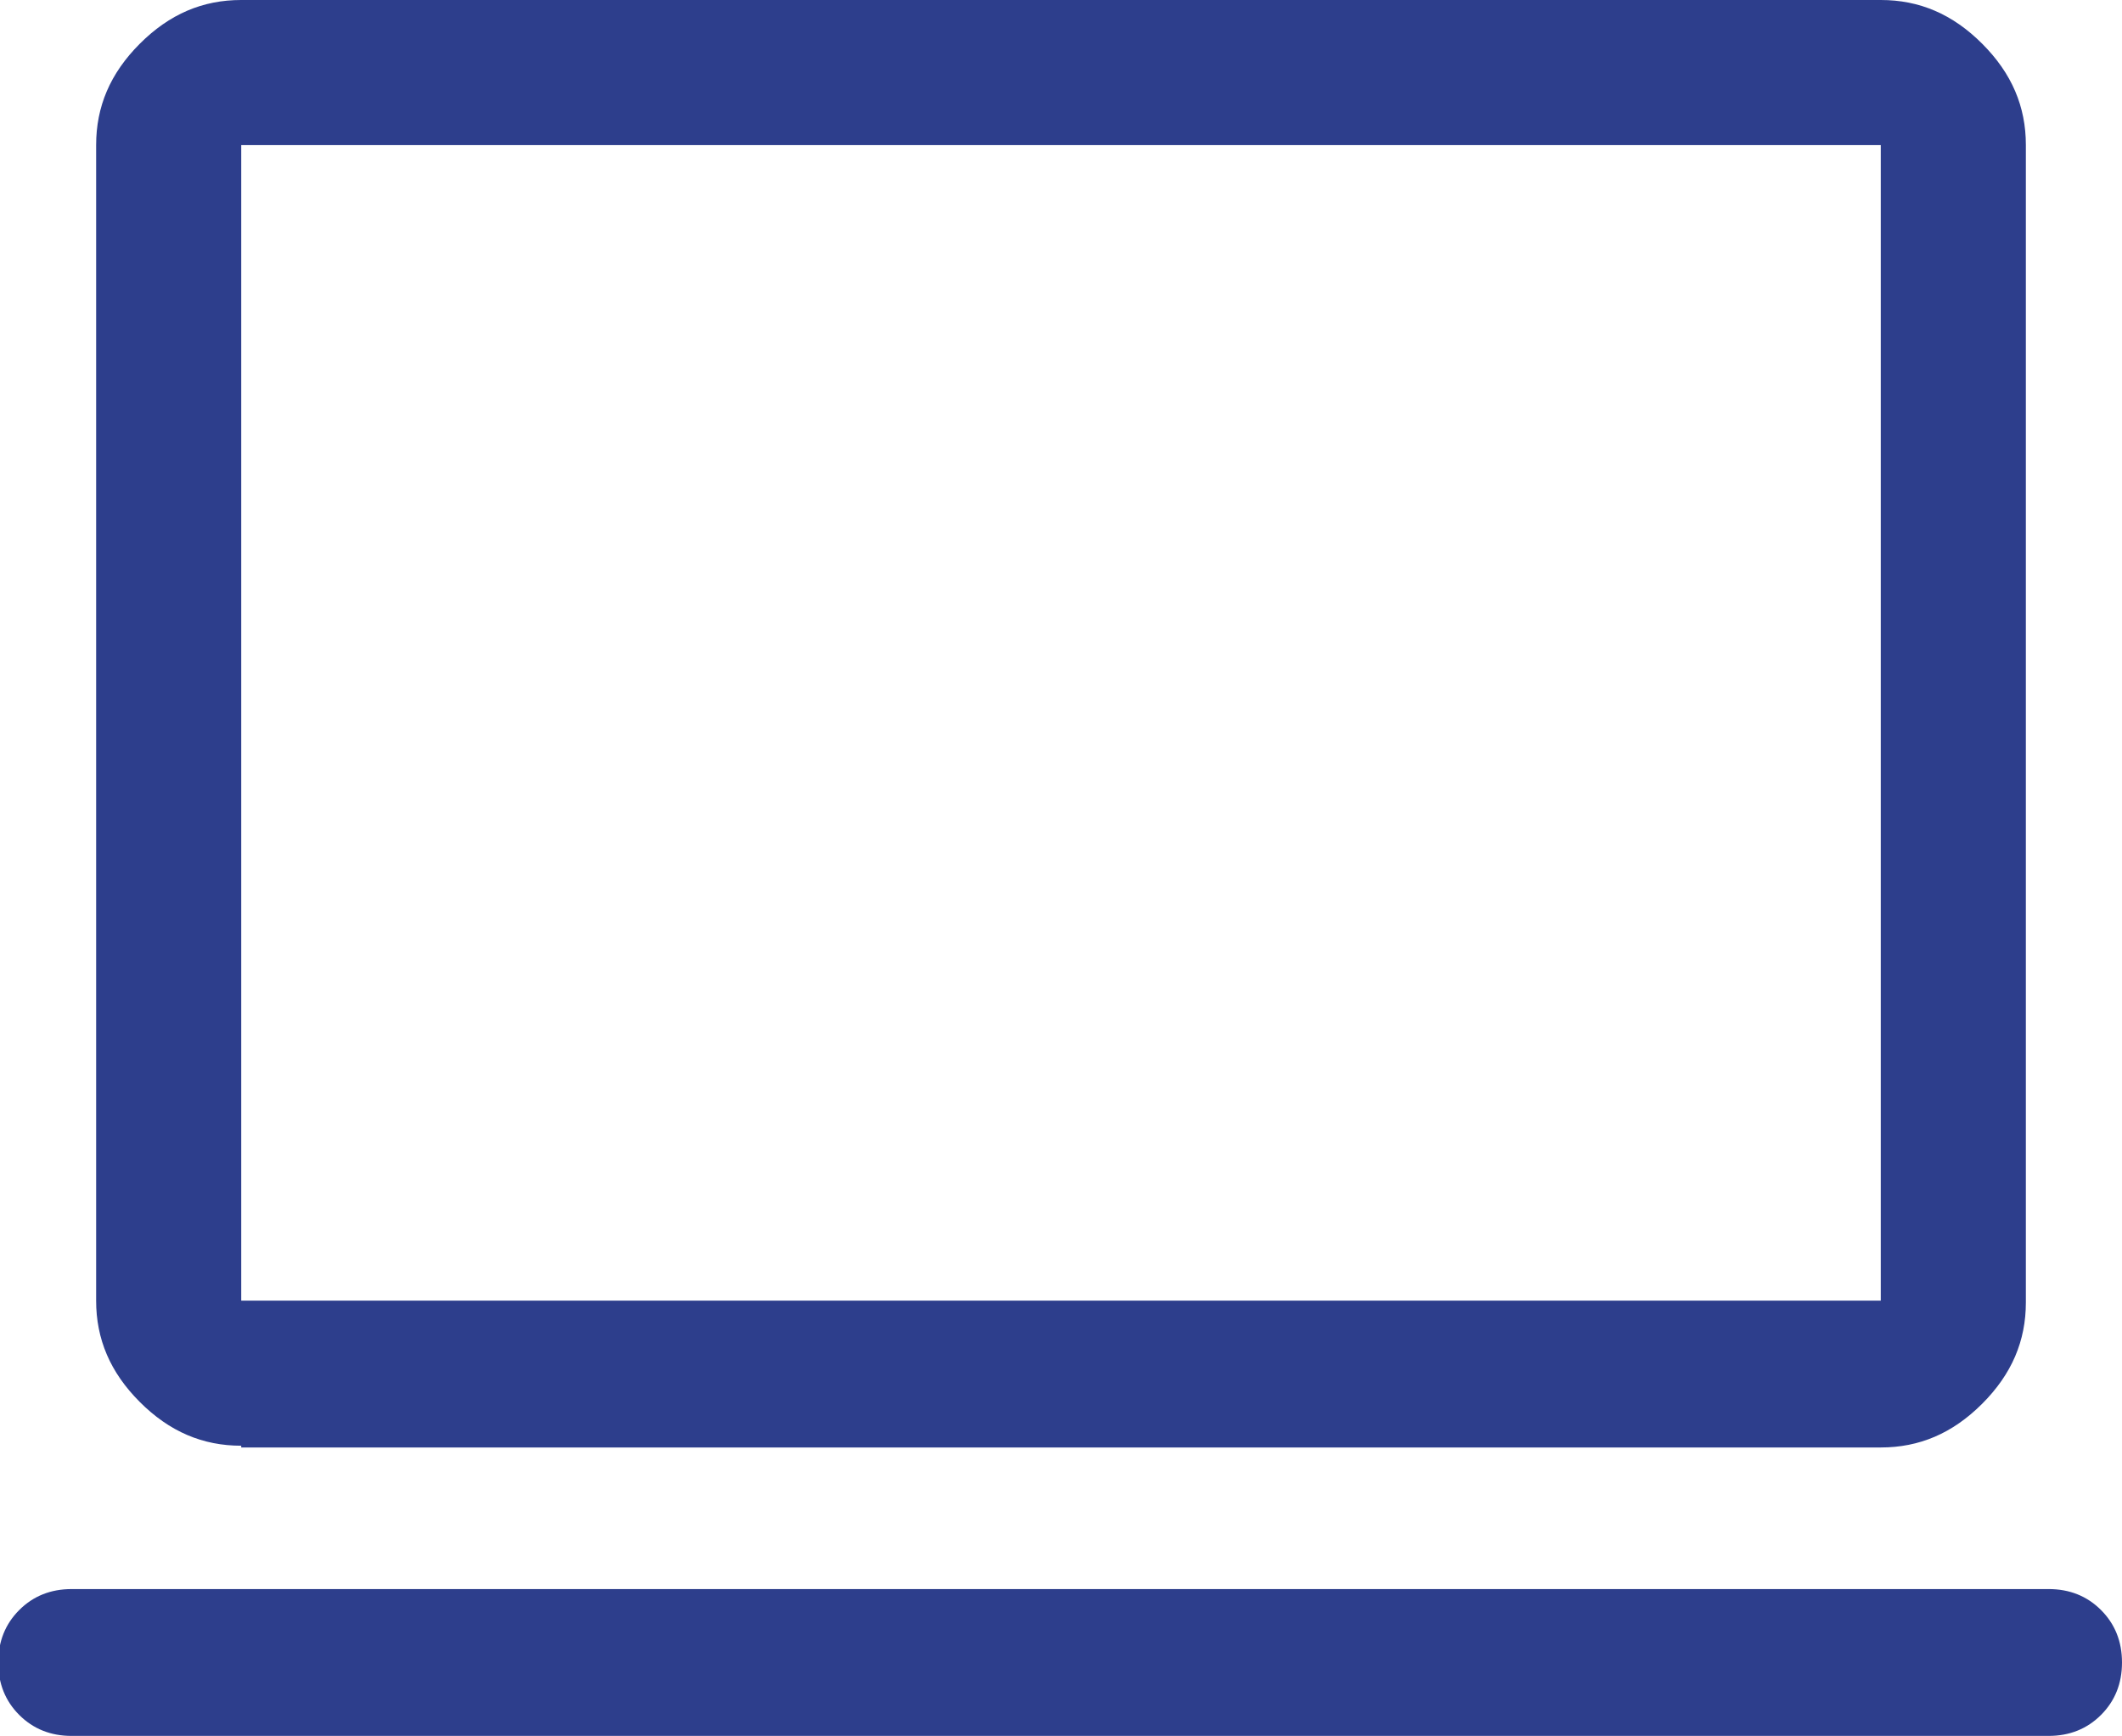 <?xml version="1.0" encoding="UTF-8"?>
<svg id="Layer_2" data-name="Layer 2" xmlns="http://www.w3.org/2000/svg" viewBox="0 0 12.14 9.93">
  <defs>
    <style>
      .cls-1 {
        fill: #2d3e8c;
      }
    </style>
  </defs>
  <g id="Layer_7" data-name="Layer 7">
    <path class="cls-1" d="M.41,9.93c-.12,0-.22-.04-.3-.12s-.12-.18-.12-.3,.04-.22,.12-.3,.18-.12,.3-.12H11.72c.12,0,.22,.04,.3,.12s.12,.18,.12,.3-.04,.22-.12,.3-.18,.12-.3,.12H.41Zm.97-1.66c-.22,0-.41-.08-.58-.25-.17-.17-.25-.36-.25-.58V.83c0-.22,.08-.41,.25-.58,.17-.17,.36-.25,.58-.25H10.76c.22,0,.41,.08,.58,.25,.17,.17,.25,.36,.25,.58V7.45c0,.22-.08,.41-.25,.58-.17,.17-.36,.25-.58,.25H1.38Zm0-.83H10.76V.83H1.38V7.45Zm0,0v0Z"/>
  </g>
</svg>